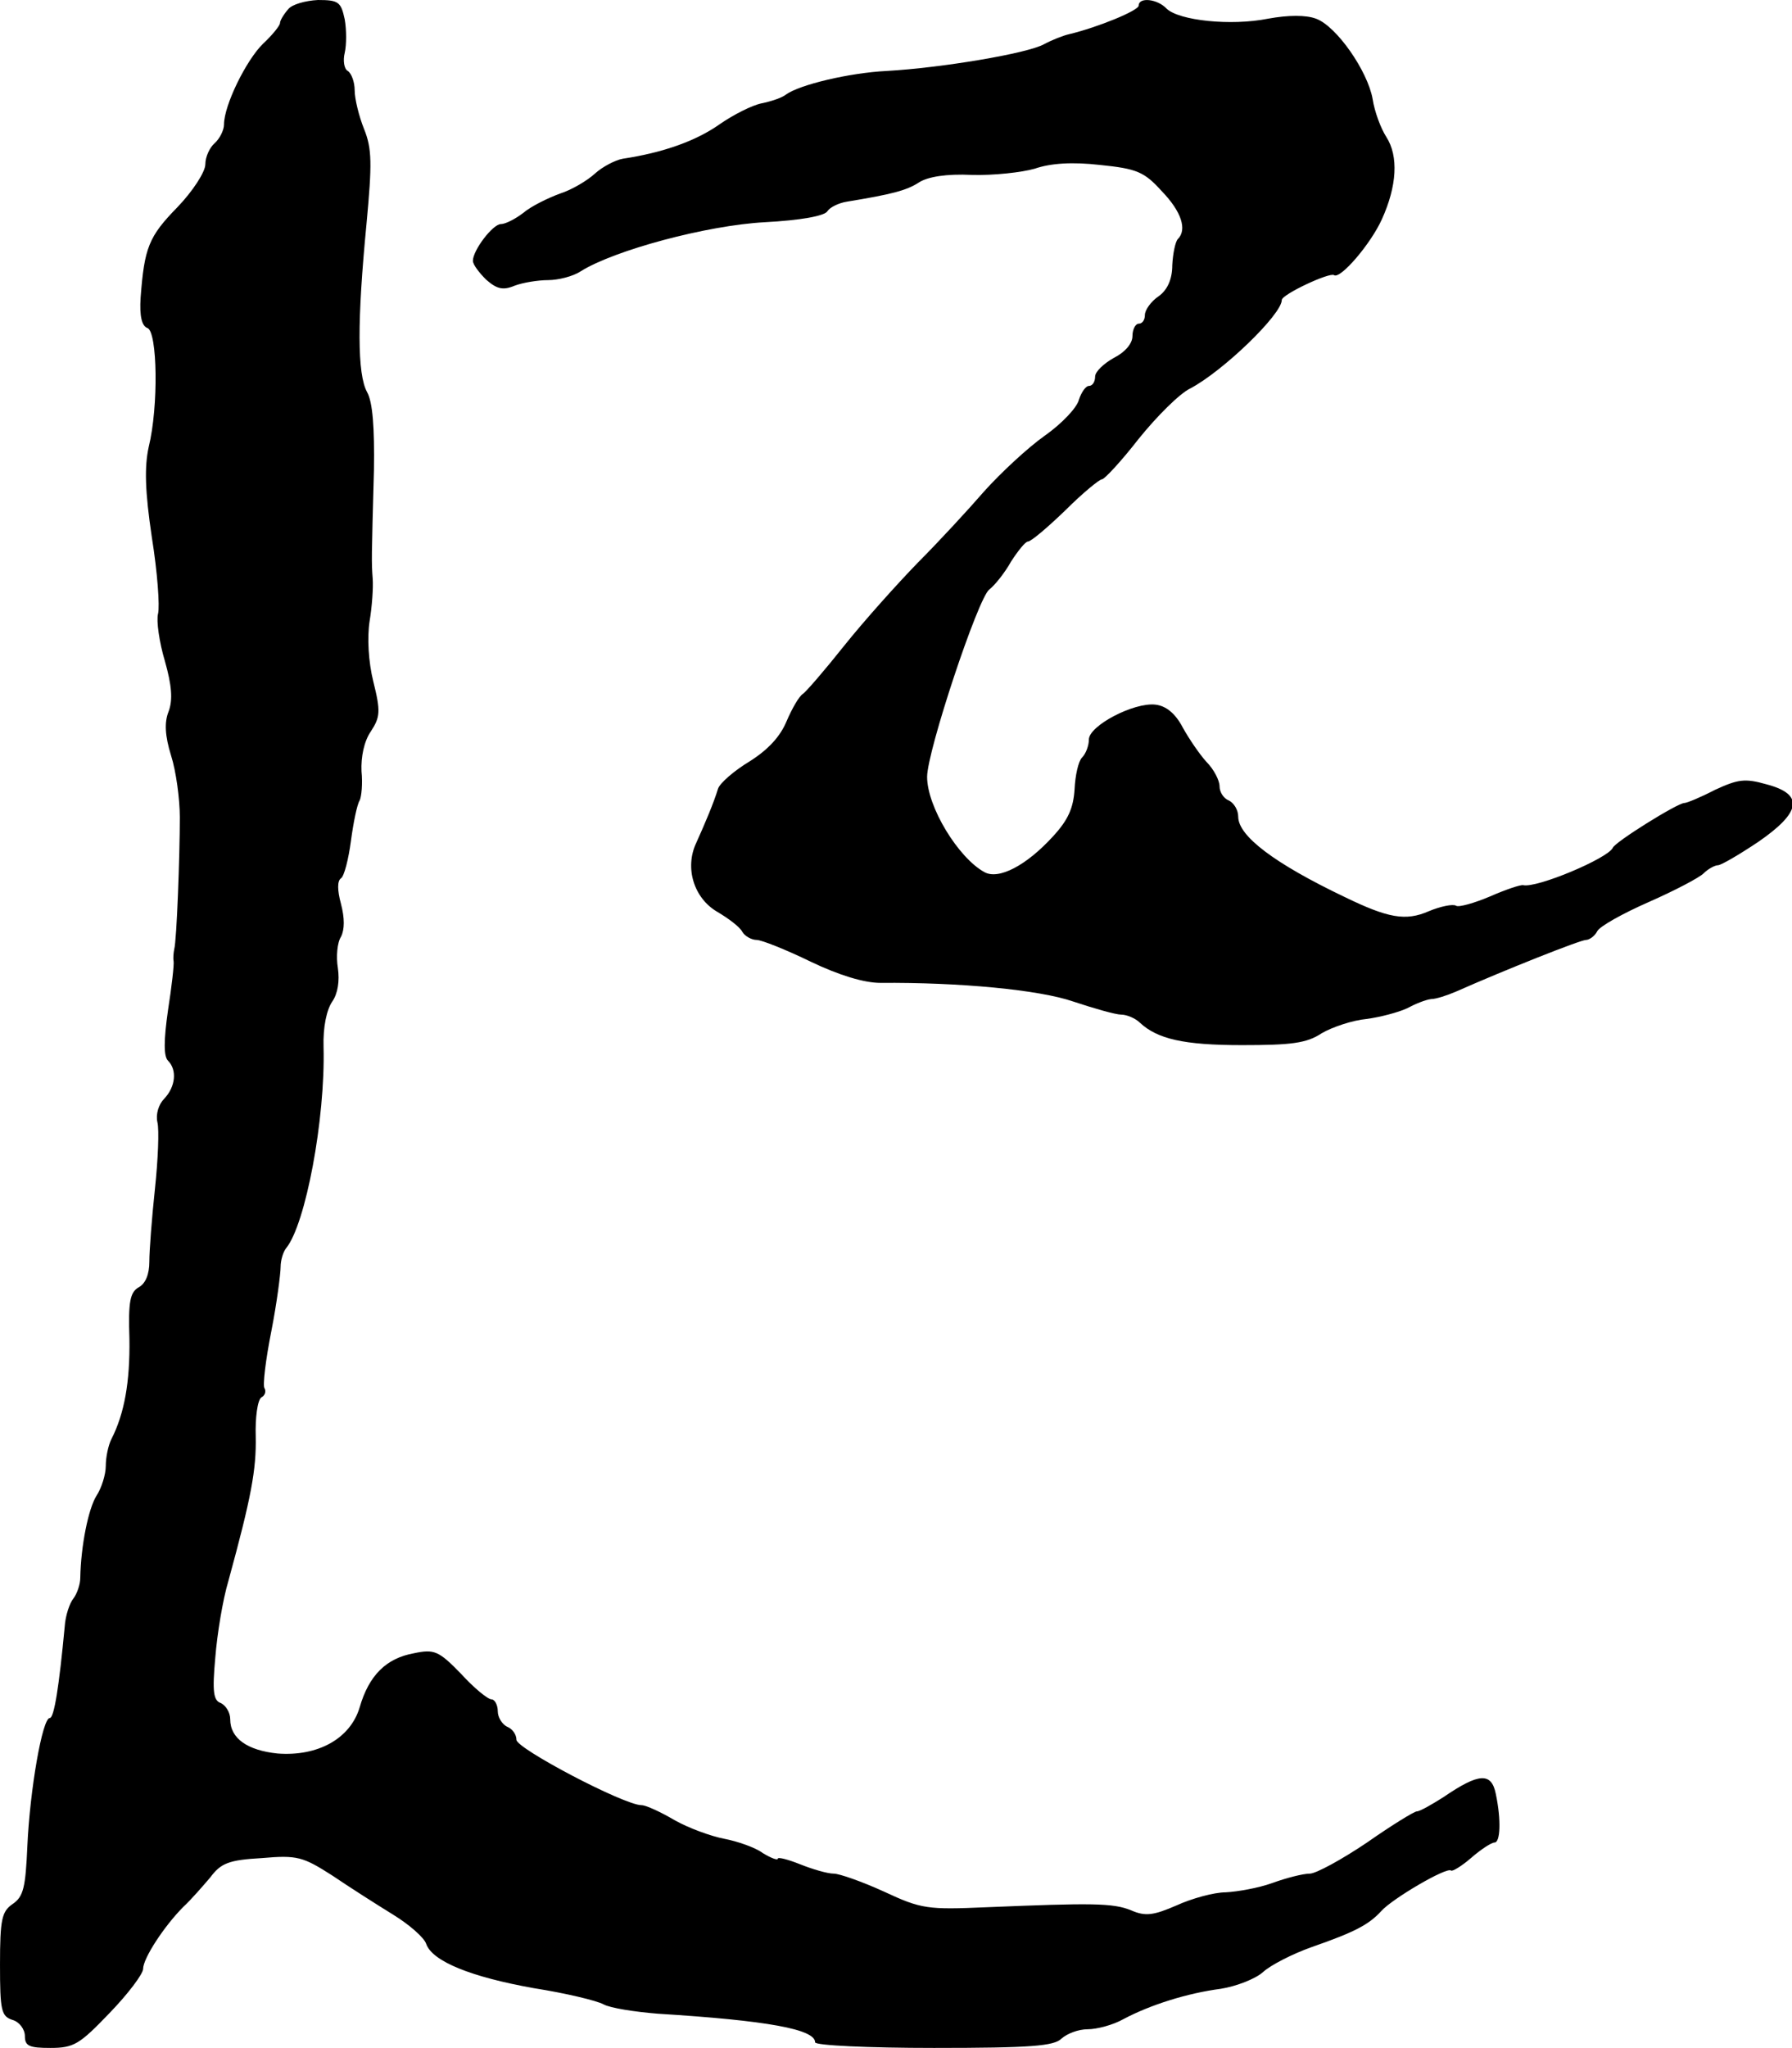 <?xml version="1.0" standalone="no"?>
<!DOCTYPE svg PUBLIC "-//W3C//DTD SVG 20010904//EN"
 "http://www.w3.org/TR/2001/REC-SVG-20010904/DTD/svg10.dtd">
<svg version="1.0" xmlns="http://www.w3.org/2000/svg"
 width="288pt" height="329pt" viewBox="0 0 288 329"
 preserveAspectRatio="xMidYMid meet">
<g transform="translate(0,329) scale(0.1,-0.1)"
fill="#000000" stroke="none">
<path d="M463 3275 c-7 -8 -13 -18 -13 -22 0 -4 -12 -19 -27 -33 -27 -26 -63
-99 -63 -130 0 -9 -7 -23 -15 -30 -8 -7 -15 -22 -15 -34 0 -12 -20 -43 -45
-69 -46 -47 -53 -65 -59 -145 -2 -30 2 -46 11 -49 16 -6 18 -126 2 -191 -7
-32 -6 -71 5 -145 9 -56 13 -111 10 -123 -3 -11 2 -46 11 -76 11 -39 13 -62 6
-81 -7 -17 -6 -39 4 -71 8 -25 14 -70 14 -99 0 -62 -5 -198 -9 -212 -1 -5 -2
-14 -1 -19 1 -5 -3 -41 -9 -79 -7 -49 -7 -74 0 -81 15 -15 12 -42 -6 -61 -9
-9 -14 -25 -11 -38 3 -12 1 -60 -4 -107 -5 -47 -9 -99 -9 -117 0 -20 -6 -35
-17 -41 -14 -8 -17 -23 -15 -83 1 -69 -8 -120 -29 -161 -5 -10 -9 -29 -9 -43
0 -14 -7 -36 -15 -48 -13 -21 -25 -80 -26 -132 0 -10 -5 -25 -11 -33 -6 -7
-13 -28 -14 -45 -9 -96 -17 -147 -24 -147 -12 0 -32 -116 -36 -205 -3 -67 -6
-82 -24 -94 -17 -12 -20 -24 -20 -97 0 -74 2 -83 20 -89 11 -3 20 -15 20 -26
0 -16 7 -19 41 -19 38 0 47 6 95 56 30 31 54 63 54 71 0 17 34 69 65 100 12
11 31 33 43 47 17 23 30 28 83 31 57 5 66 2 113 -28 28 -19 72 -47 98 -63 26
-16 50 -37 53 -47 10 -28 72 -53 173 -71 51 -8 101 -20 112 -26 11 -6 50 -12
87 -15 177 -11 253 -25 253 -46 0 -5 86 -9 191 -9 156 0 193 3 205 15 9 8 27
15 42 15 15 0 41 7 57 16 43 23 103 42 157 49 25 4 56 16 68 27 12 11 47 29
78 40 69 24 92 36 112 58 18 20 105 71 112 65 2 -2 17 7 32 20 16 14 33 25 38
25 9 0 11 35 2 78 -7 35 -27 34 -84 -5 -19 -12 -38 -23 -43 -23 -4 0 -40 -22
-80 -50 -40 -27 -82 -50 -92 -50 -11 0 -38 -7 -60 -15 -22 -8 -56 -14 -75 -15
-19 0 -55 -10 -79 -21 -37 -16 -50 -18 -73 -8 -29 12 -64 12 -233 5 -94 -4
-104 -3 -164 25 -35 16 -72 29 -81 29 -10 0 -34 7 -54 15 -20 8 -36 12 -36 9
0 -3 -11 1 -24 9 -12 9 -41 19 -62 23 -21 4 -57 17 -80 30 -22 13 -46 24 -53
24 -28 0 -201 91 -201 105 0 9 -7 18 -15 21 -8 4 -15 15 -15 25 0 10 -5 19
-10 19 -6 0 -28 18 -49 41 -36 37 -43 40 -76 33 -44 -8 -72 -35 -87 -87 -15
-50 -67 -79 -132 -74 -48 5 -76 24 -76 55 0 11 -7 22 -15 26 -12 4 -14 18 -9
73 3 38 12 93 21 123 37 135 45 179 44 232 -1 31 3 59 9 63 6 3 8 10 5 15 -3
4 2 46 11 91 9 46 15 93 15 104 0 10 4 24 9 30 31 38 63 207 60 323 -1 32 5
60 14 73 9 13 12 33 9 54 -3 18 -1 41 5 50 6 12 6 30 0 53 -6 22 -6 37 0 41 5
3 12 30 16 60 4 30 10 59 14 65 3 6 5 27 3 47 -1 23 4 48 15 64 15 23 16 32 4
80 -8 32 -10 71 -6 97 4 24 6 54 5 68 -2 27 -2 30 2 175 1 68 -2 109 -11 125
-16 29 -16 115 -1 270 9 97 9 121 -4 153 -8 20 -15 48 -15 62 0 13 -5 27 -11
31 -6 3 -8 17 -5 29 3 13 3 37 0 54 -6 28 -10 31 -43 31 -20 -1 -42 -7 -48
-15z"/>
<path d="M1830 3281 c0 -8 -66 -35 -112 -46 -9 -2 -27 -9 -40 -16 -27 -15
-165 -38 -253 -43 -60 -3 -140 -22 -162 -38 -6 -5 -24 -11 -39 -14 -15 -3 -45
-18 -68 -34 -37 -26 -89 -45 -155 -55 -12 -2 -33 -13 -45 -24 -12 -11 -37 -26
-56 -32 -19 -7 -46 -20 -59 -31 -13 -10 -29 -18 -36 -18 -13 0 -45 -42 -45
-59 0 -6 10 -19 21 -30 17 -15 27 -18 46 -10 13 5 38 9 54 9 16 0 40 6 52 14
54 34 203 74 296 79 57 3 97 10 101 18 4 6 18 13 31 15 73 12 96 18 116 31 14
9 44 14 85 12 35 -1 80 4 101 10 26 9 61 11 105 6 59 -6 71 -11 99 -42 32 -33
41 -62 26 -77 -4 -4 -8 -23 -9 -42 0 -23 -8 -40 -22 -50 -12 -8 -22 -22 -22
-30 0 -8 -4 -14 -10 -14 -5 0 -10 -9 -10 -20 0 -12 -12 -26 -30 -35 -16 -9
-30 -22 -30 -30 0 -8 -4 -15 -10 -15 -5 0 -12 -10 -16 -22 -3 -13 -28 -39 -55
-58 -27 -19 -71 -60 -97 -89 -26 -30 -74 -82 -107 -115 -33 -34 -86 -93 -118
-133 -31 -39 -62 -75 -67 -78 -6 -4 -17 -23 -26 -44 -10 -24 -29 -45 -59 -64
-25 -15 -48 -35 -51 -44 -7 -23 -21 -56 -35 -87 -19 -40 -4 -89 34 -111 17
-10 36 -24 40 -32 4 -7 15 -13 23 -13 8 0 48 -16 87 -35 46 -22 86 -34 112
-34 127 1 255 -11 310 -30 33 -11 68 -21 77 -21 9 0 23 -6 30 -13 28 -26 70
-36 164 -36 79 0 104 3 128 19 17 10 50 21 72 23 23 3 52 11 65 17 13 7 30 14
39 15 8 0 26 6 40 12 79 35 200 83 209 83 5 0 14 6 18 14 4 8 42 29 83 47 41
18 81 39 88 46 7 7 18 13 23 13 5 0 34 17 64 37 70 48 75 77 14 93 -35 10 -46
8 -83 -9 -23 -12 -45 -21 -49 -21 -11 0 -112 -63 -115 -72 -8 -17 -122 -65
-144 -60 -4 1 -28 -7 -53 -18 -26 -11 -51 -18 -55 -15 -5 3 -25 -1 -44 -9 -37
-16 -65 -11 -135 23 -113 54 -171 98 -171 129 0 11 -7 22 -15 26 -8 3 -15 13
-15 23 0 9 -9 27 -21 39 -11 12 -28 37 -38 55 -12 23 -27 35 -44 37 -35 4
-107 -34 -107 -56 0 -10 -5 -23 -11 -29 -6 -6 -11 -29 -12 -51 -2 -30 -10 -49
-35 -76 -42 -46 -87 -70 -110 -57 -42 23 -92 105 -92 153 0 41 82 288 100 301
9 7 25 27 35 45 11 17 23 32 27 32 5 0 32 23 60 50 28 28 55 50 59 50 4 0 31
29 59 65 29 36 66 73 83 81 53 28 147 119 147 142 0 9 77 45 84 40 10 -7 59
50 77 90 24 53 27 101 7 132 -9 14 -19 41 -22 61 -8 45 -58 117 -91 129 -16 6
-44 6 -77 0 -60 -12 -143 -3 -163 16 -15 16 -45 19 -45 5z"/>
</g>
</svg>
